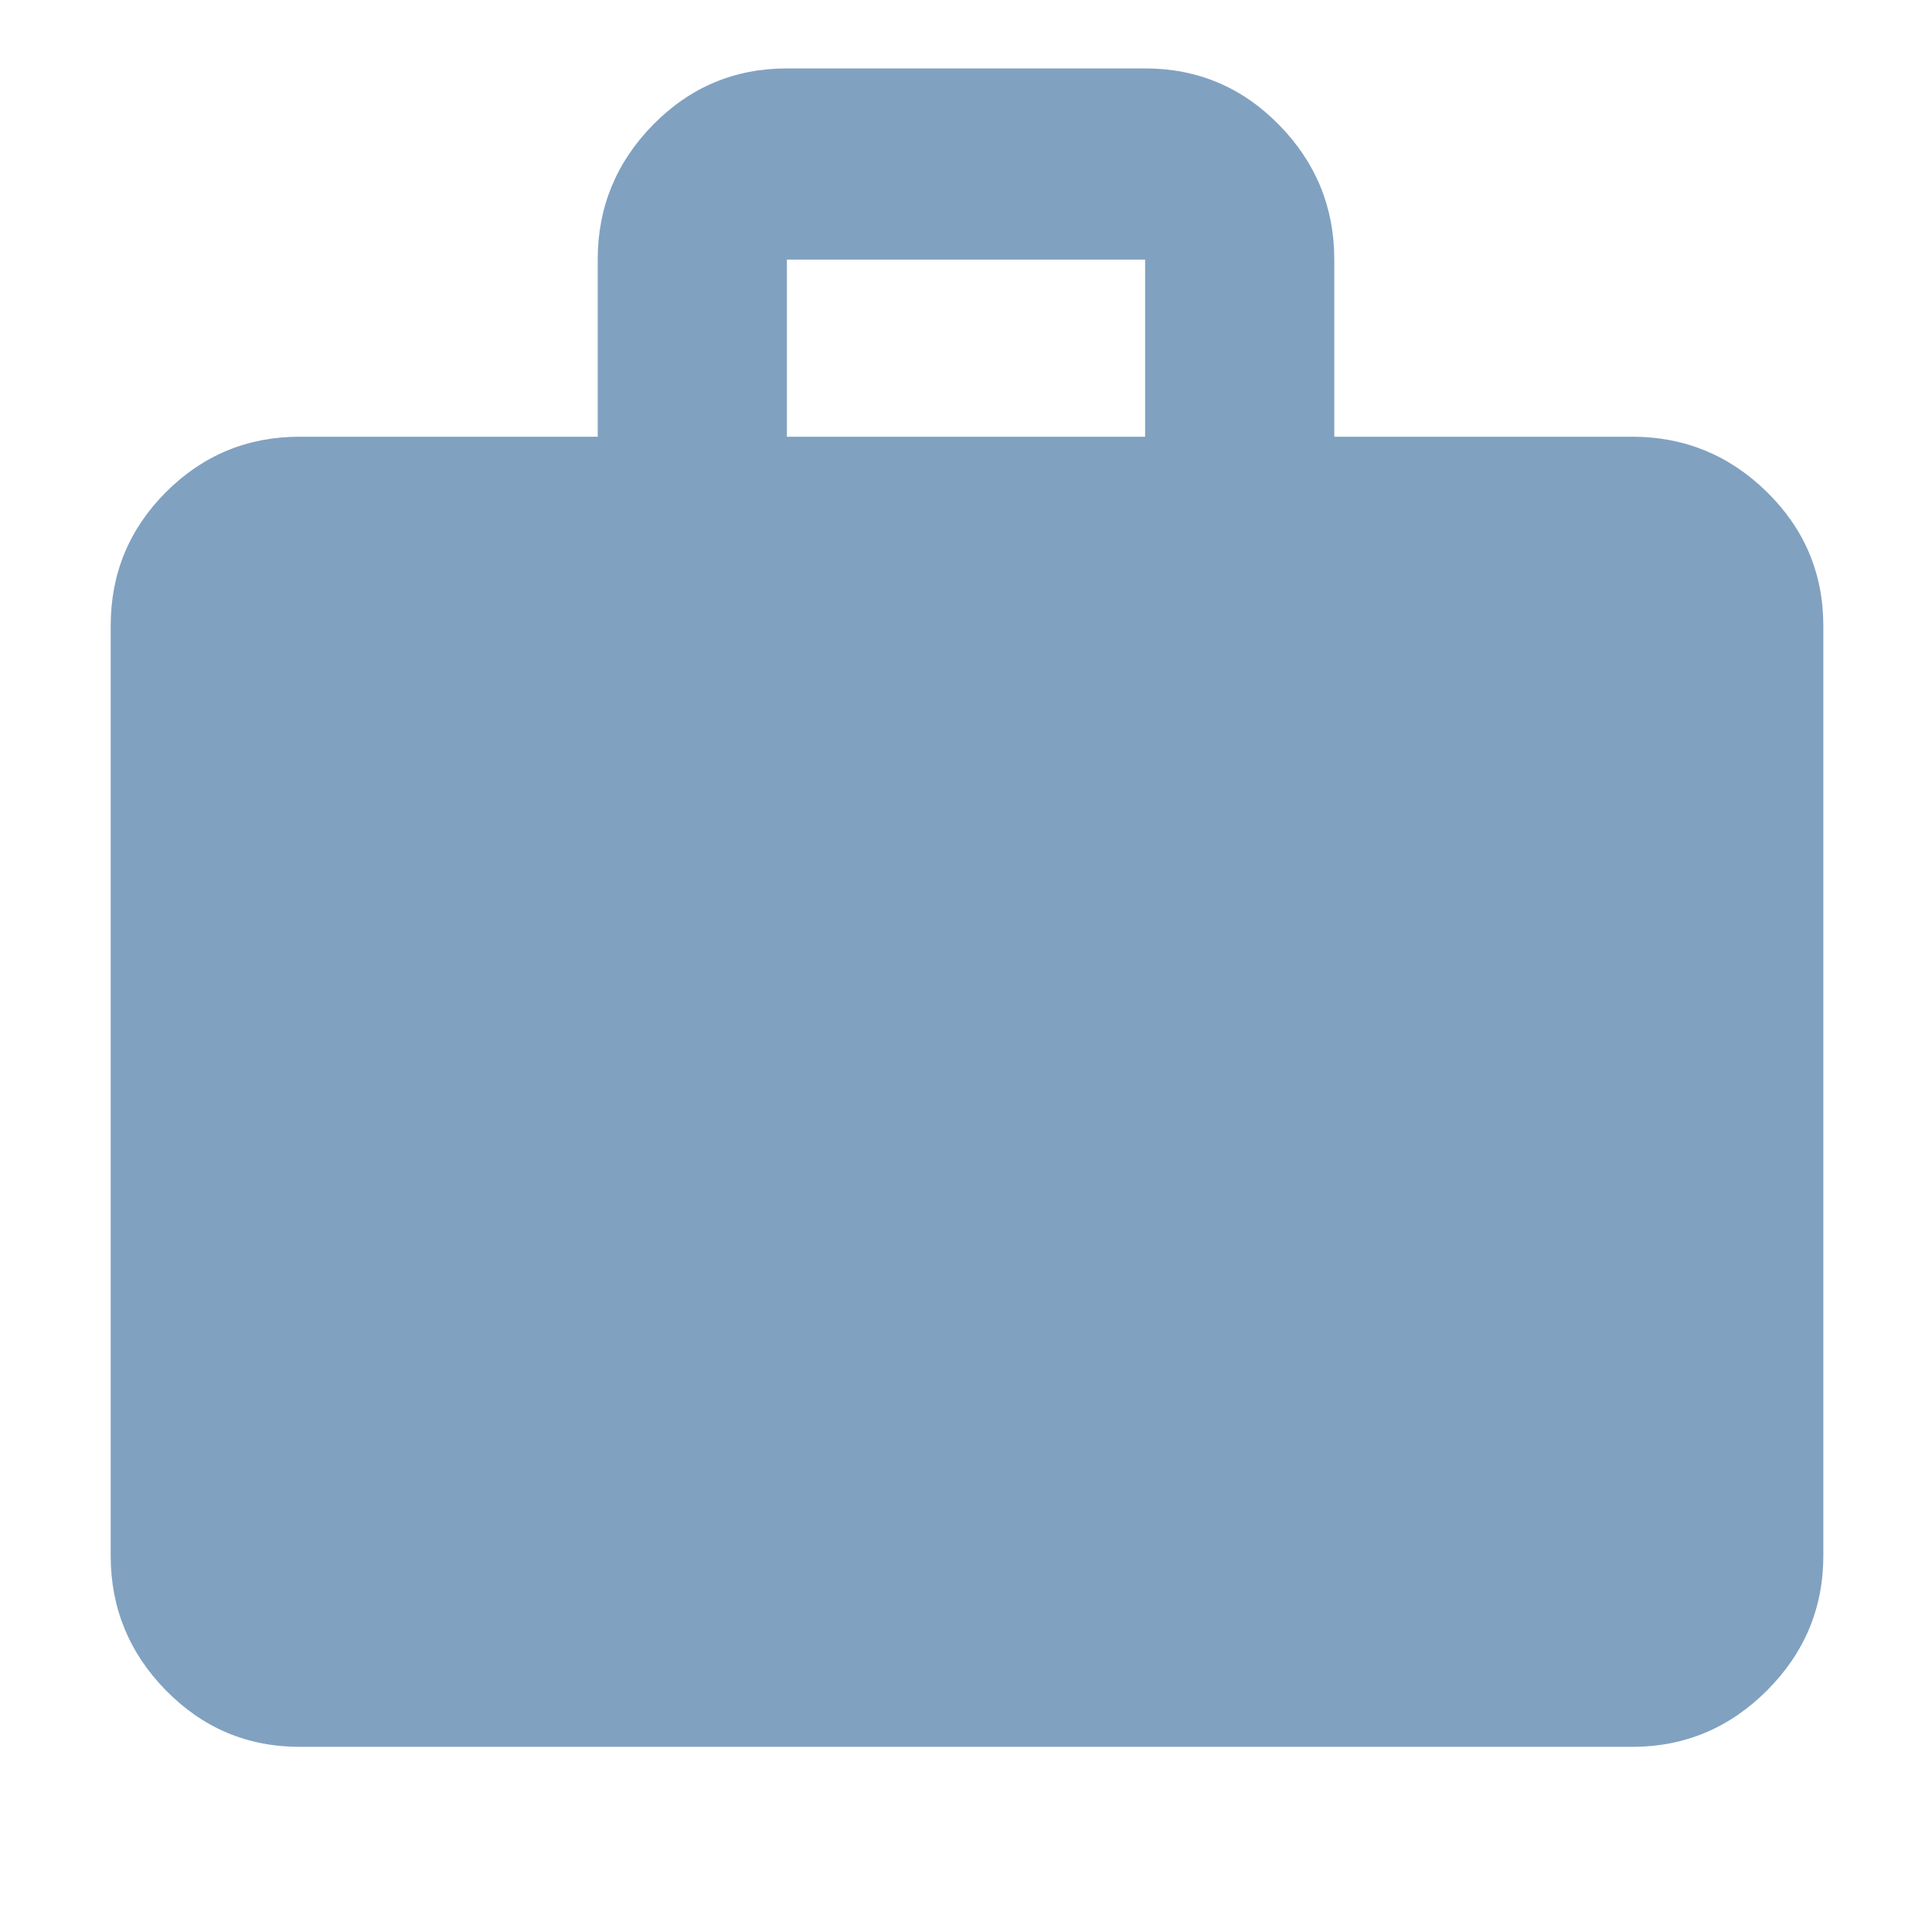 <svg xmlns="http://www.w3.org/2000/svg" height="48" width="48"><path fill="#81a1c1" d="M7.45 43.4q-1.95 0-3.325-1.4-1.375-1.4-1.375-3.35v-23.1q0-1.95 1.375-3.325Q5.5 10.85 7.45 10.85h7.4v-4.4q0-1.95 1.375-3.35Q17.6 1.7 19.55 1.7h8.9q1.95 0 3.325 1.4 1.375 1.4 1.375 3.35v4.4h7.4q1.95 0 3.35 1.375 1.4 1.375 1.4 3.325v23.1q0 1.95-1.4 3.35-1.4 1.4-3.35 1.4Zm12.1-32.55h8.9v-4.4h-8.9Z"/></svg>